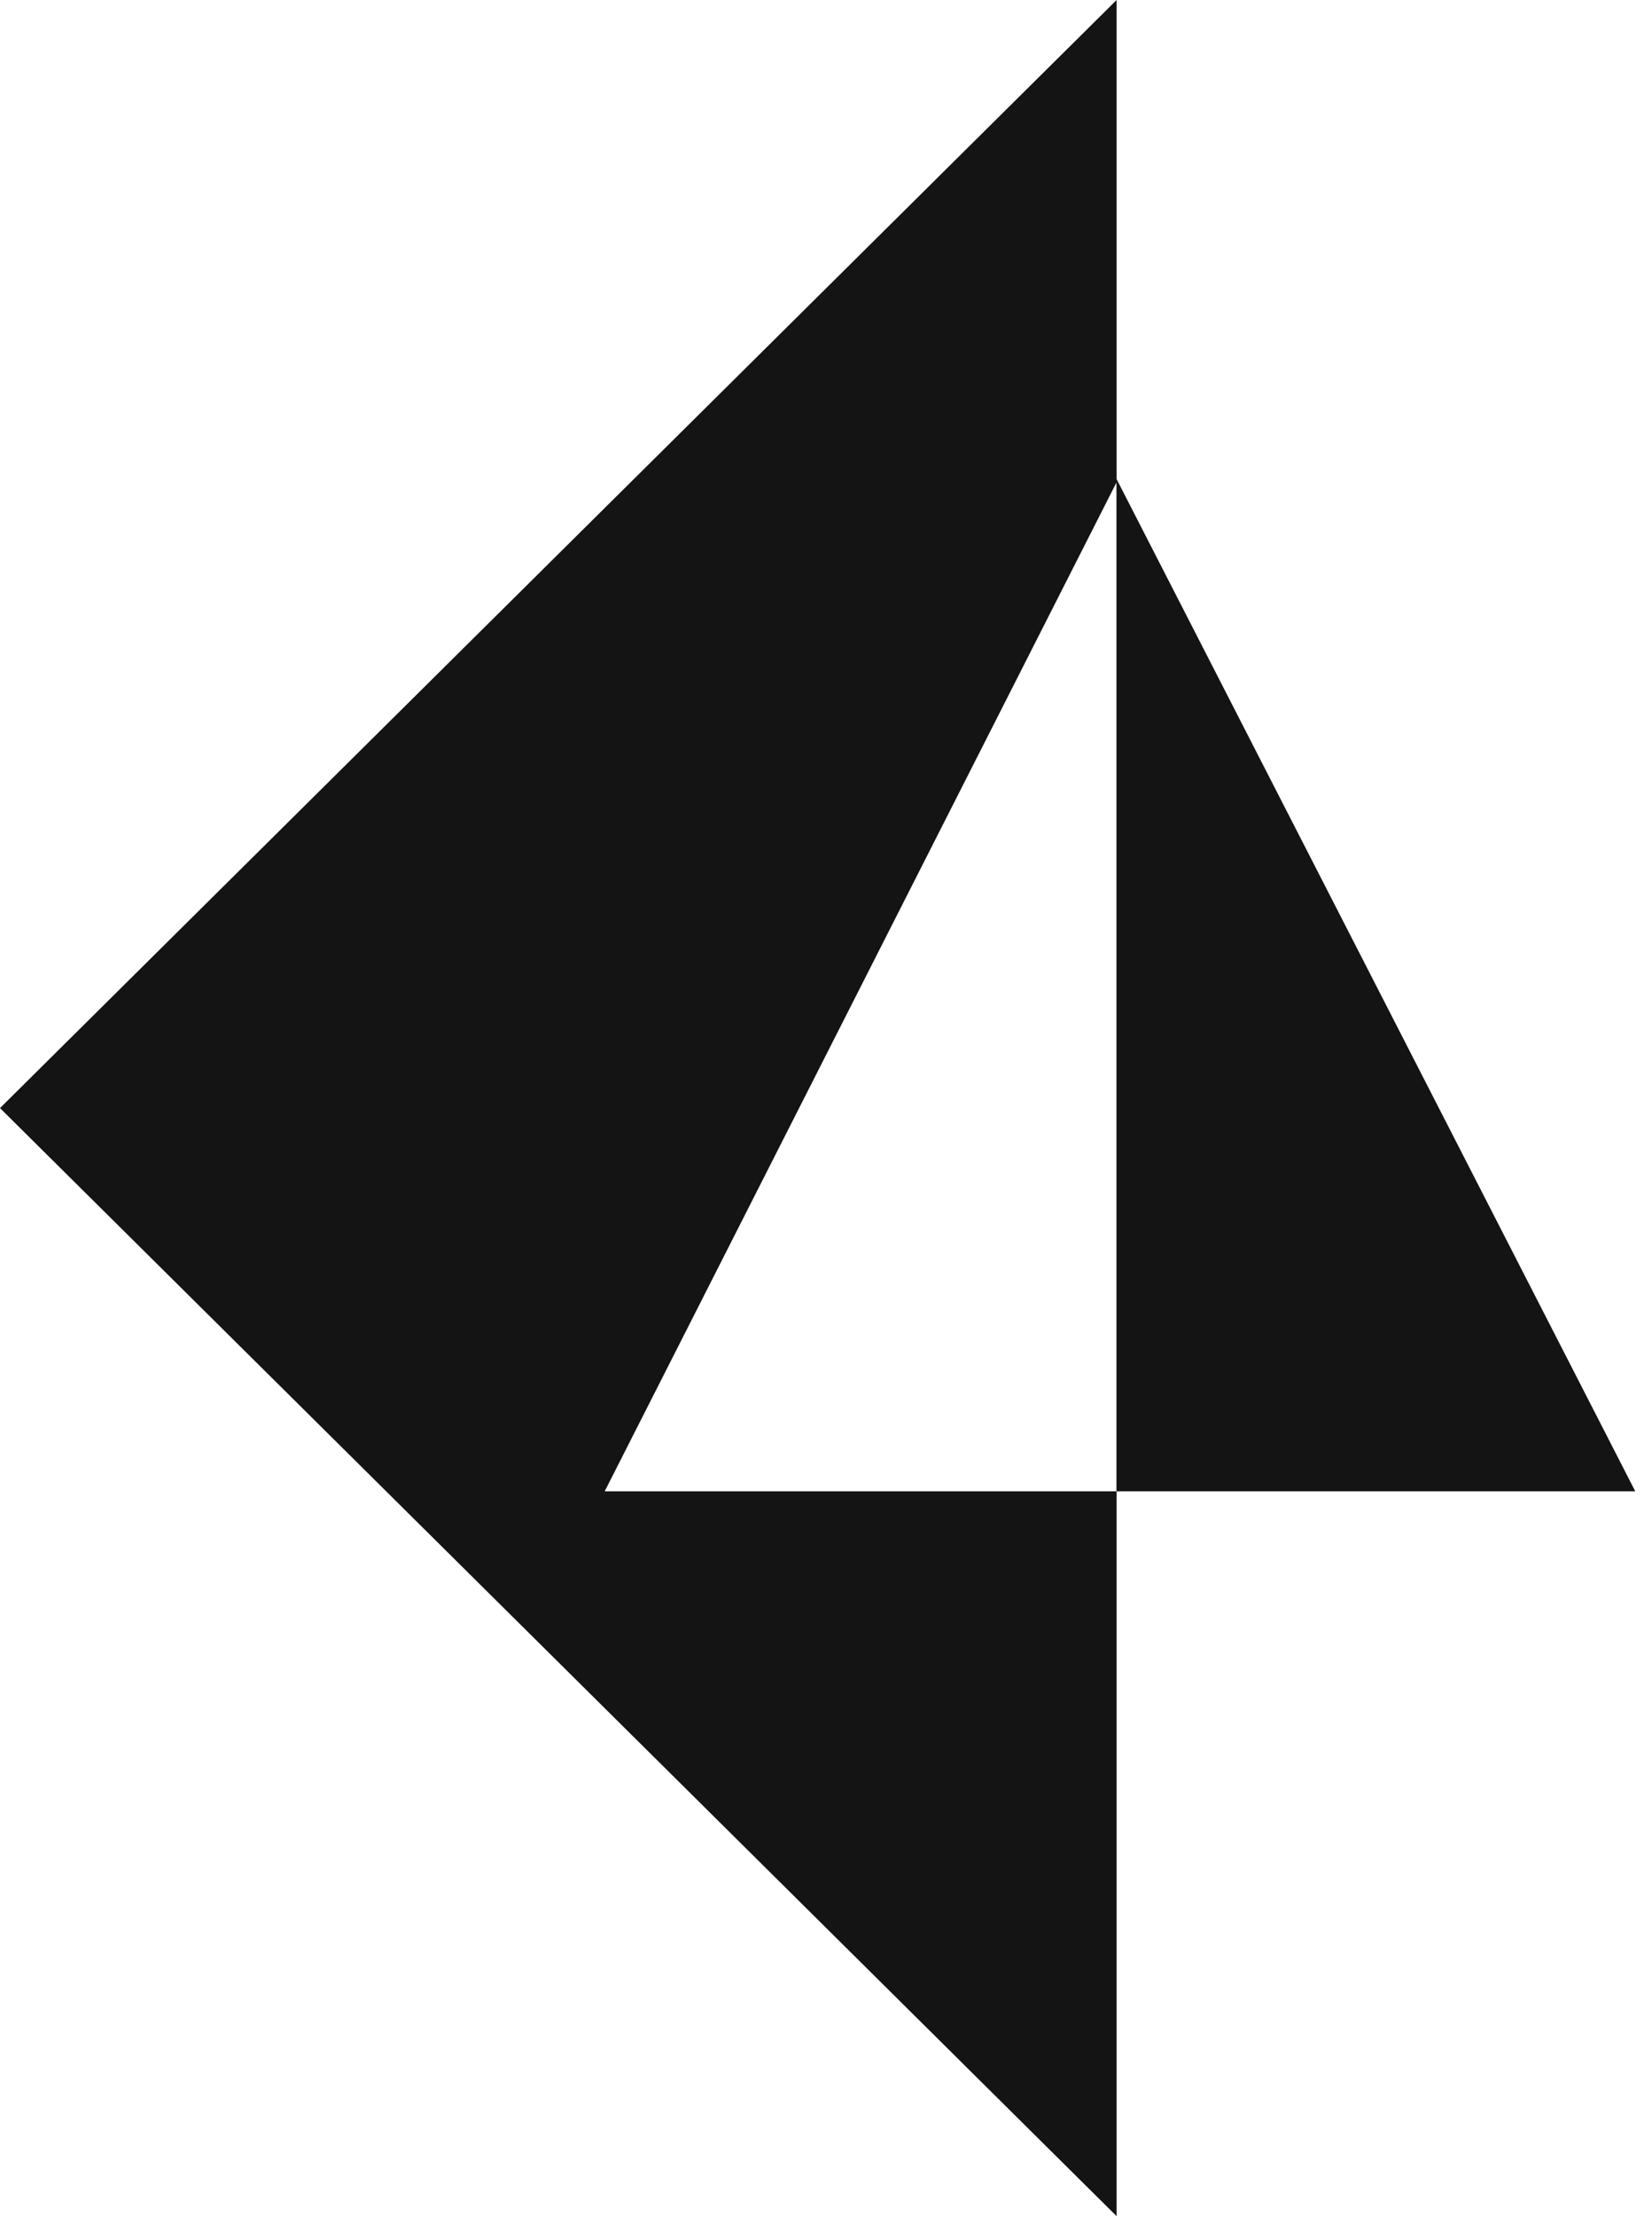 <svg width="44" height="59" viewBox="0 0 44 59" fill="none" xmlns="http://www.w3.org/2000/svg">
<path fill-rule="evenodd" clip-rule="evenodd" d="M29.74 12.755V0L0 29.5L29.74 59V39.702H16.106L29.736 12.846V39.702H43.554L29.74 12.755Z" fill="#141414"/>
</svg>
